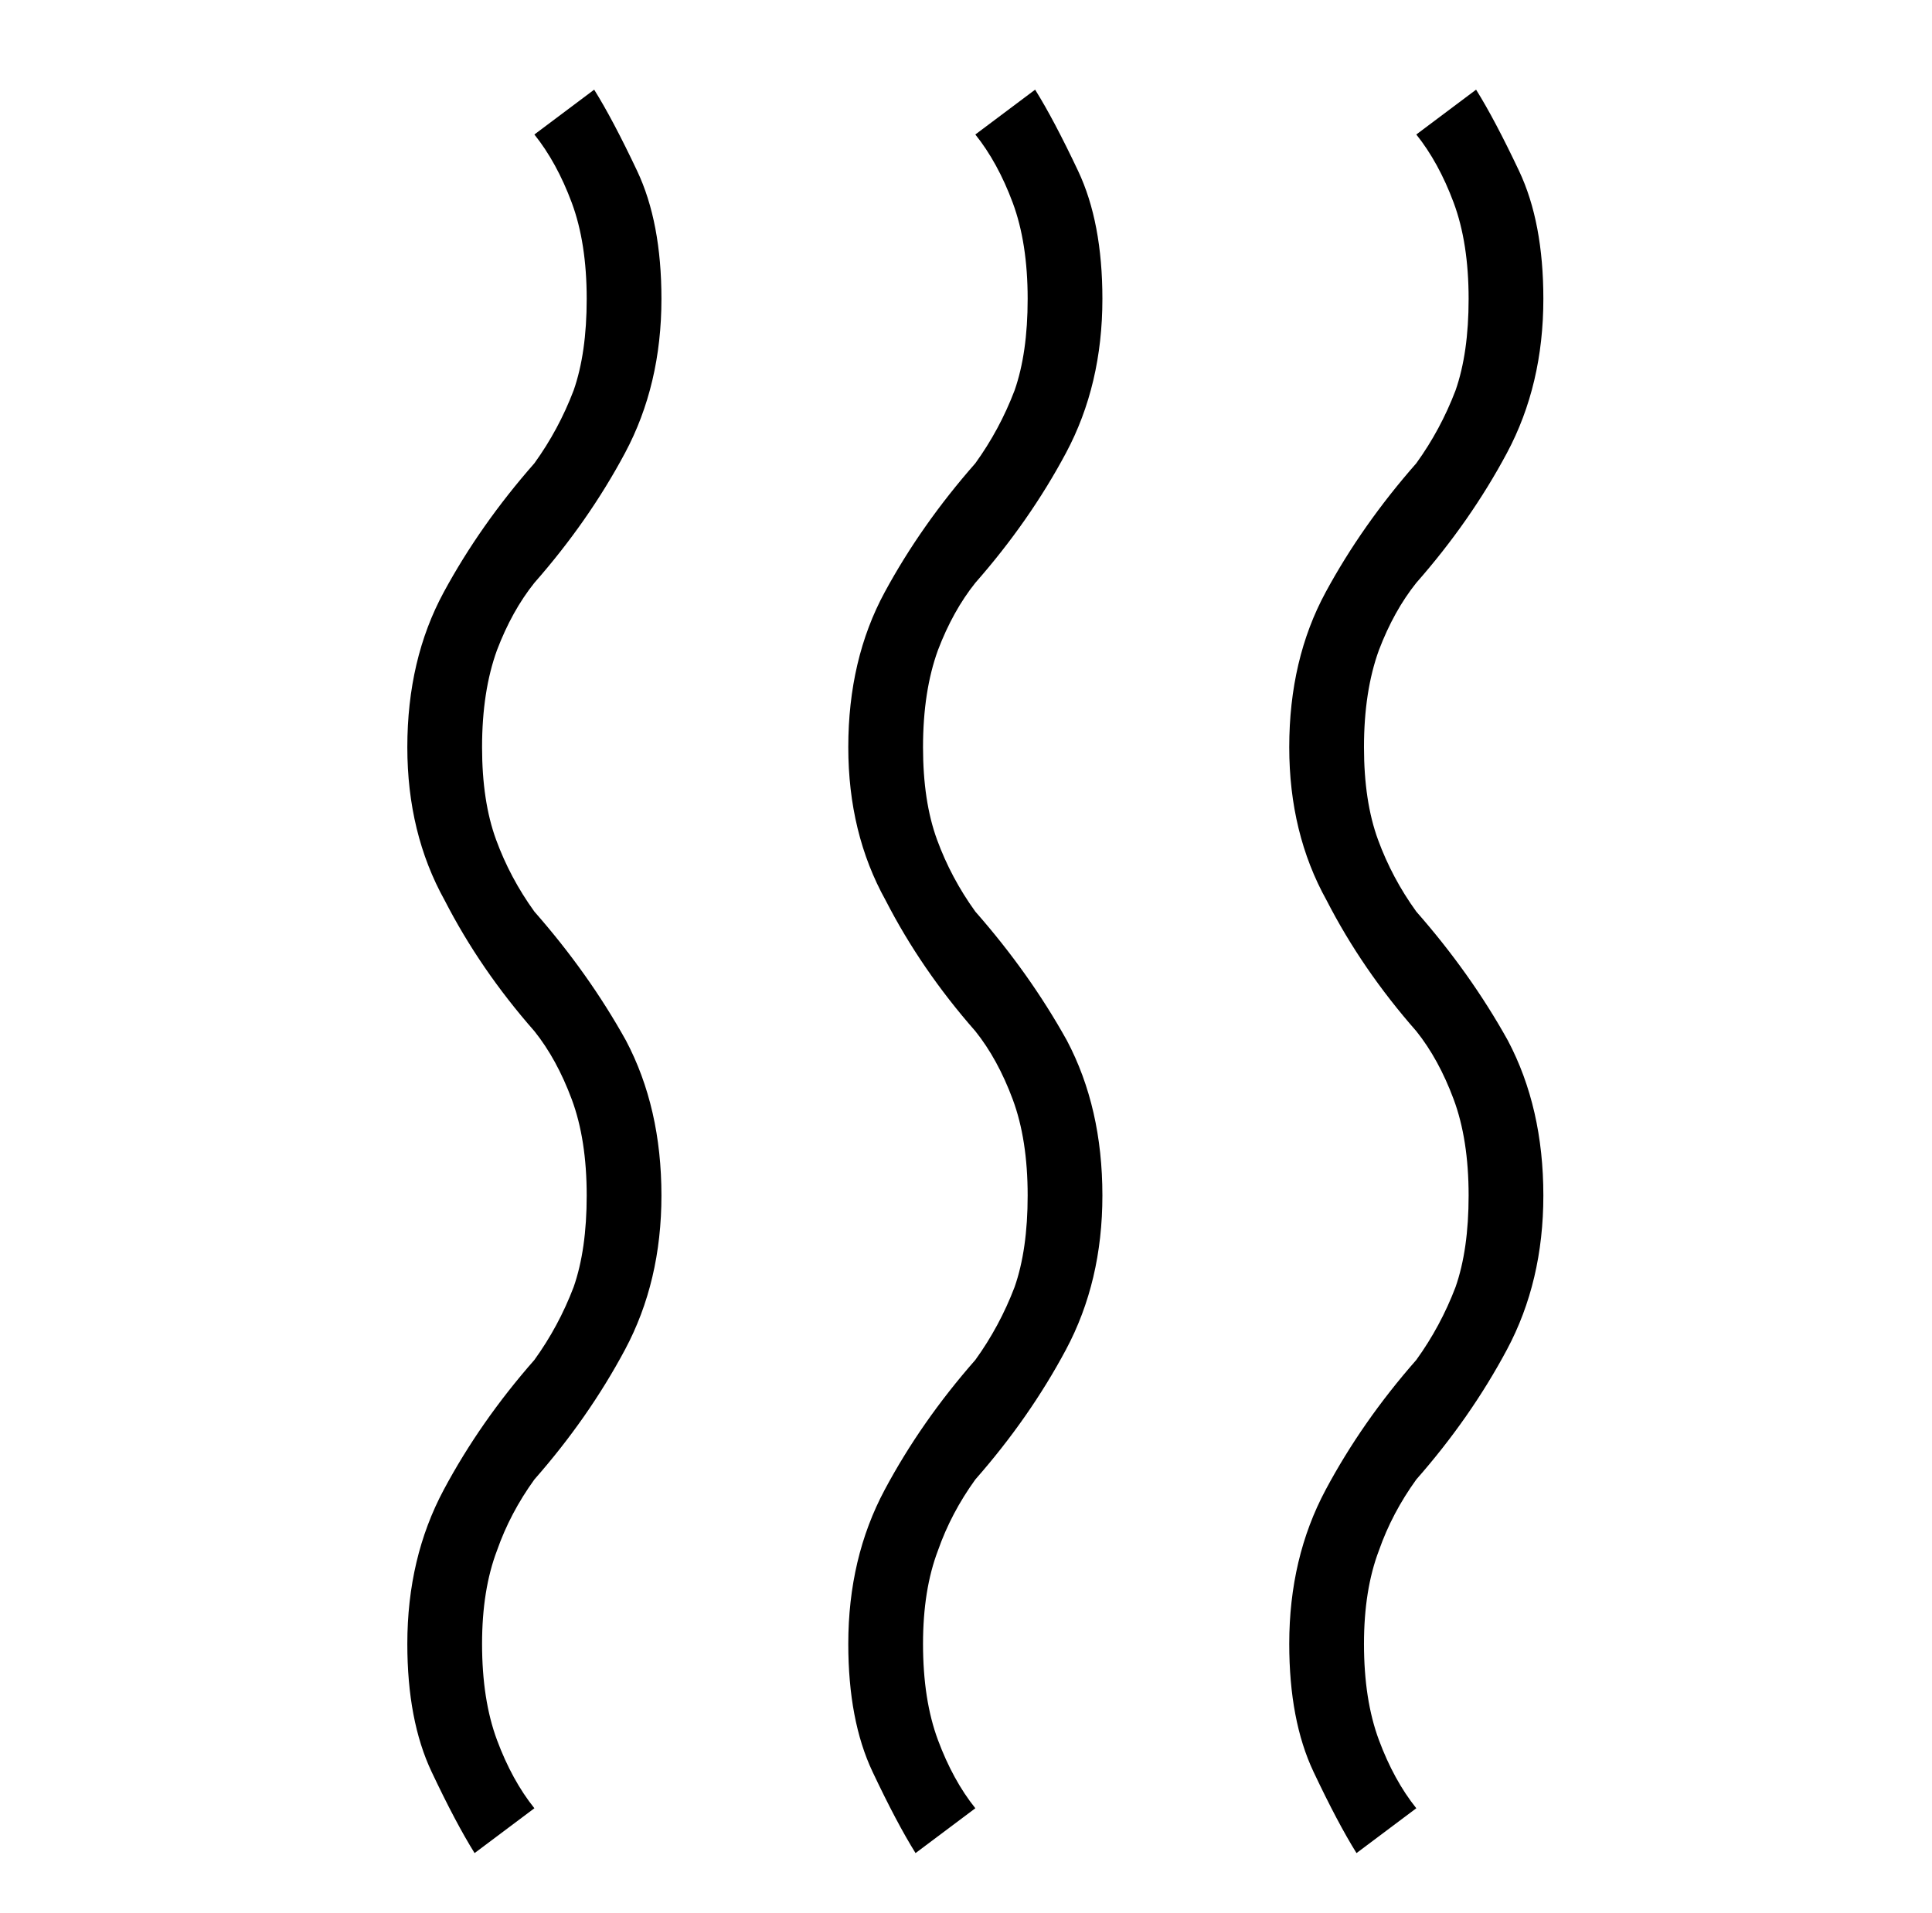 <?xml version="1.0" standalone="no"?>
<!DOCTYPE svg PUBLIC "-//W3C//DTD SVG 1.1//EN" "http://www.w3.org/Graphics/SVG/1.1/DTD/svg11.dtd" >
<svg xmlns="http://www.w3.org/2000/svg" xmlns:xlink="http://www.w3.org/1999/xlink" version="1.1" viewBox="-10 0 1034 1024">
  <g transform="matrix(1 0 0 -1 0 880)">
   <path fill="currentColor"
d="M308 832q10 -16 23 -43.5t13 -68.5q0 -46 -19.5 -82.5t-48.5 -69.5q-12 -15 -20 -36q-8 -22 -8 -52q0 -29 7.5 -49.5t20.5 -38.5q29 -33 49 -69q19 -36 19 -83q0 -46 -19.5 -82.5t-48.5 -69.5q-13 -18 -20 -38q-8 -21 -8 -50q0 -30 8 -51.5t20 -36.5l-32 -24
q-10 16 -23 43.5t-13 68.5q0 46 19.5 82.5t48.5 69.5q13 18 21 39q7 20 7 49q0 30 -8 51.5t-20 36.5q-29 33 -48 70q-20 36 -20 82q0 47 19.5 83t48.5 69q13 18 21 39q7 20 7 49q0 30 -8 51.5t-20 36.5zM544 832q10 -16 23 -43.5t13 -68.5q0 -46 -19.5 -82.5t-48.5 -69.5
q-12 -15 -20 -36q-8 -22 -8 -52q0 -29 7.5 -49.5t20.5 -38.5q29 -33 49 -69q19 -36 19 -83q0 -46 -19.5 -82.5t-48.5 -69.5q-13 -18 -20 -38q-8 -21 -8 -50q0 -30 8 -51.5t20 -36.5l-32 -24q-10 16 -23 43.5t-13 68.5q0 46 19.5 82.5t48.5 69.5q13 18 21 39q7 20 7 49
q0 30 -8 51.5t-20 36.5q-29 33 -48 70q-20 36 -20 82q0 47 19.5 83t48.5 69q13 18 21 39q7 20 7 49q0 30 -8 51.5t-20 36.5zM780 832q10 -16 23 -43.5t13 -68.5q0 -46 -19.5 -82.5t-48.5 -69.5q-12 -15 -20 -36q-8 -22 -8 -52q0 -29 7.5 -49.5t20.5 -38.5q29 -33 49 -69
q19 -36 19 -83q0 -46 -19.5 -82.5t-48.5 -69.5q-13 -18 -20 -38q-8 -21 -8 -50q0 -30 8 -51.5t20 -36.5l-32 -24q-10 16 -23 43.5t-13 68.5q0 46 19.5 82.5t48.5 69.5q13 18 21 39q7 20 7 49q0 30 -8 51.5t-20 36.5q-29 33 -48 70q-20 36 -20 82q0 47 19.5 83t48.5 69
q13 18 21 39q7 20 7 49q0 30 -8 51.5t-20 36.5z" />
  </g>

</svg>
